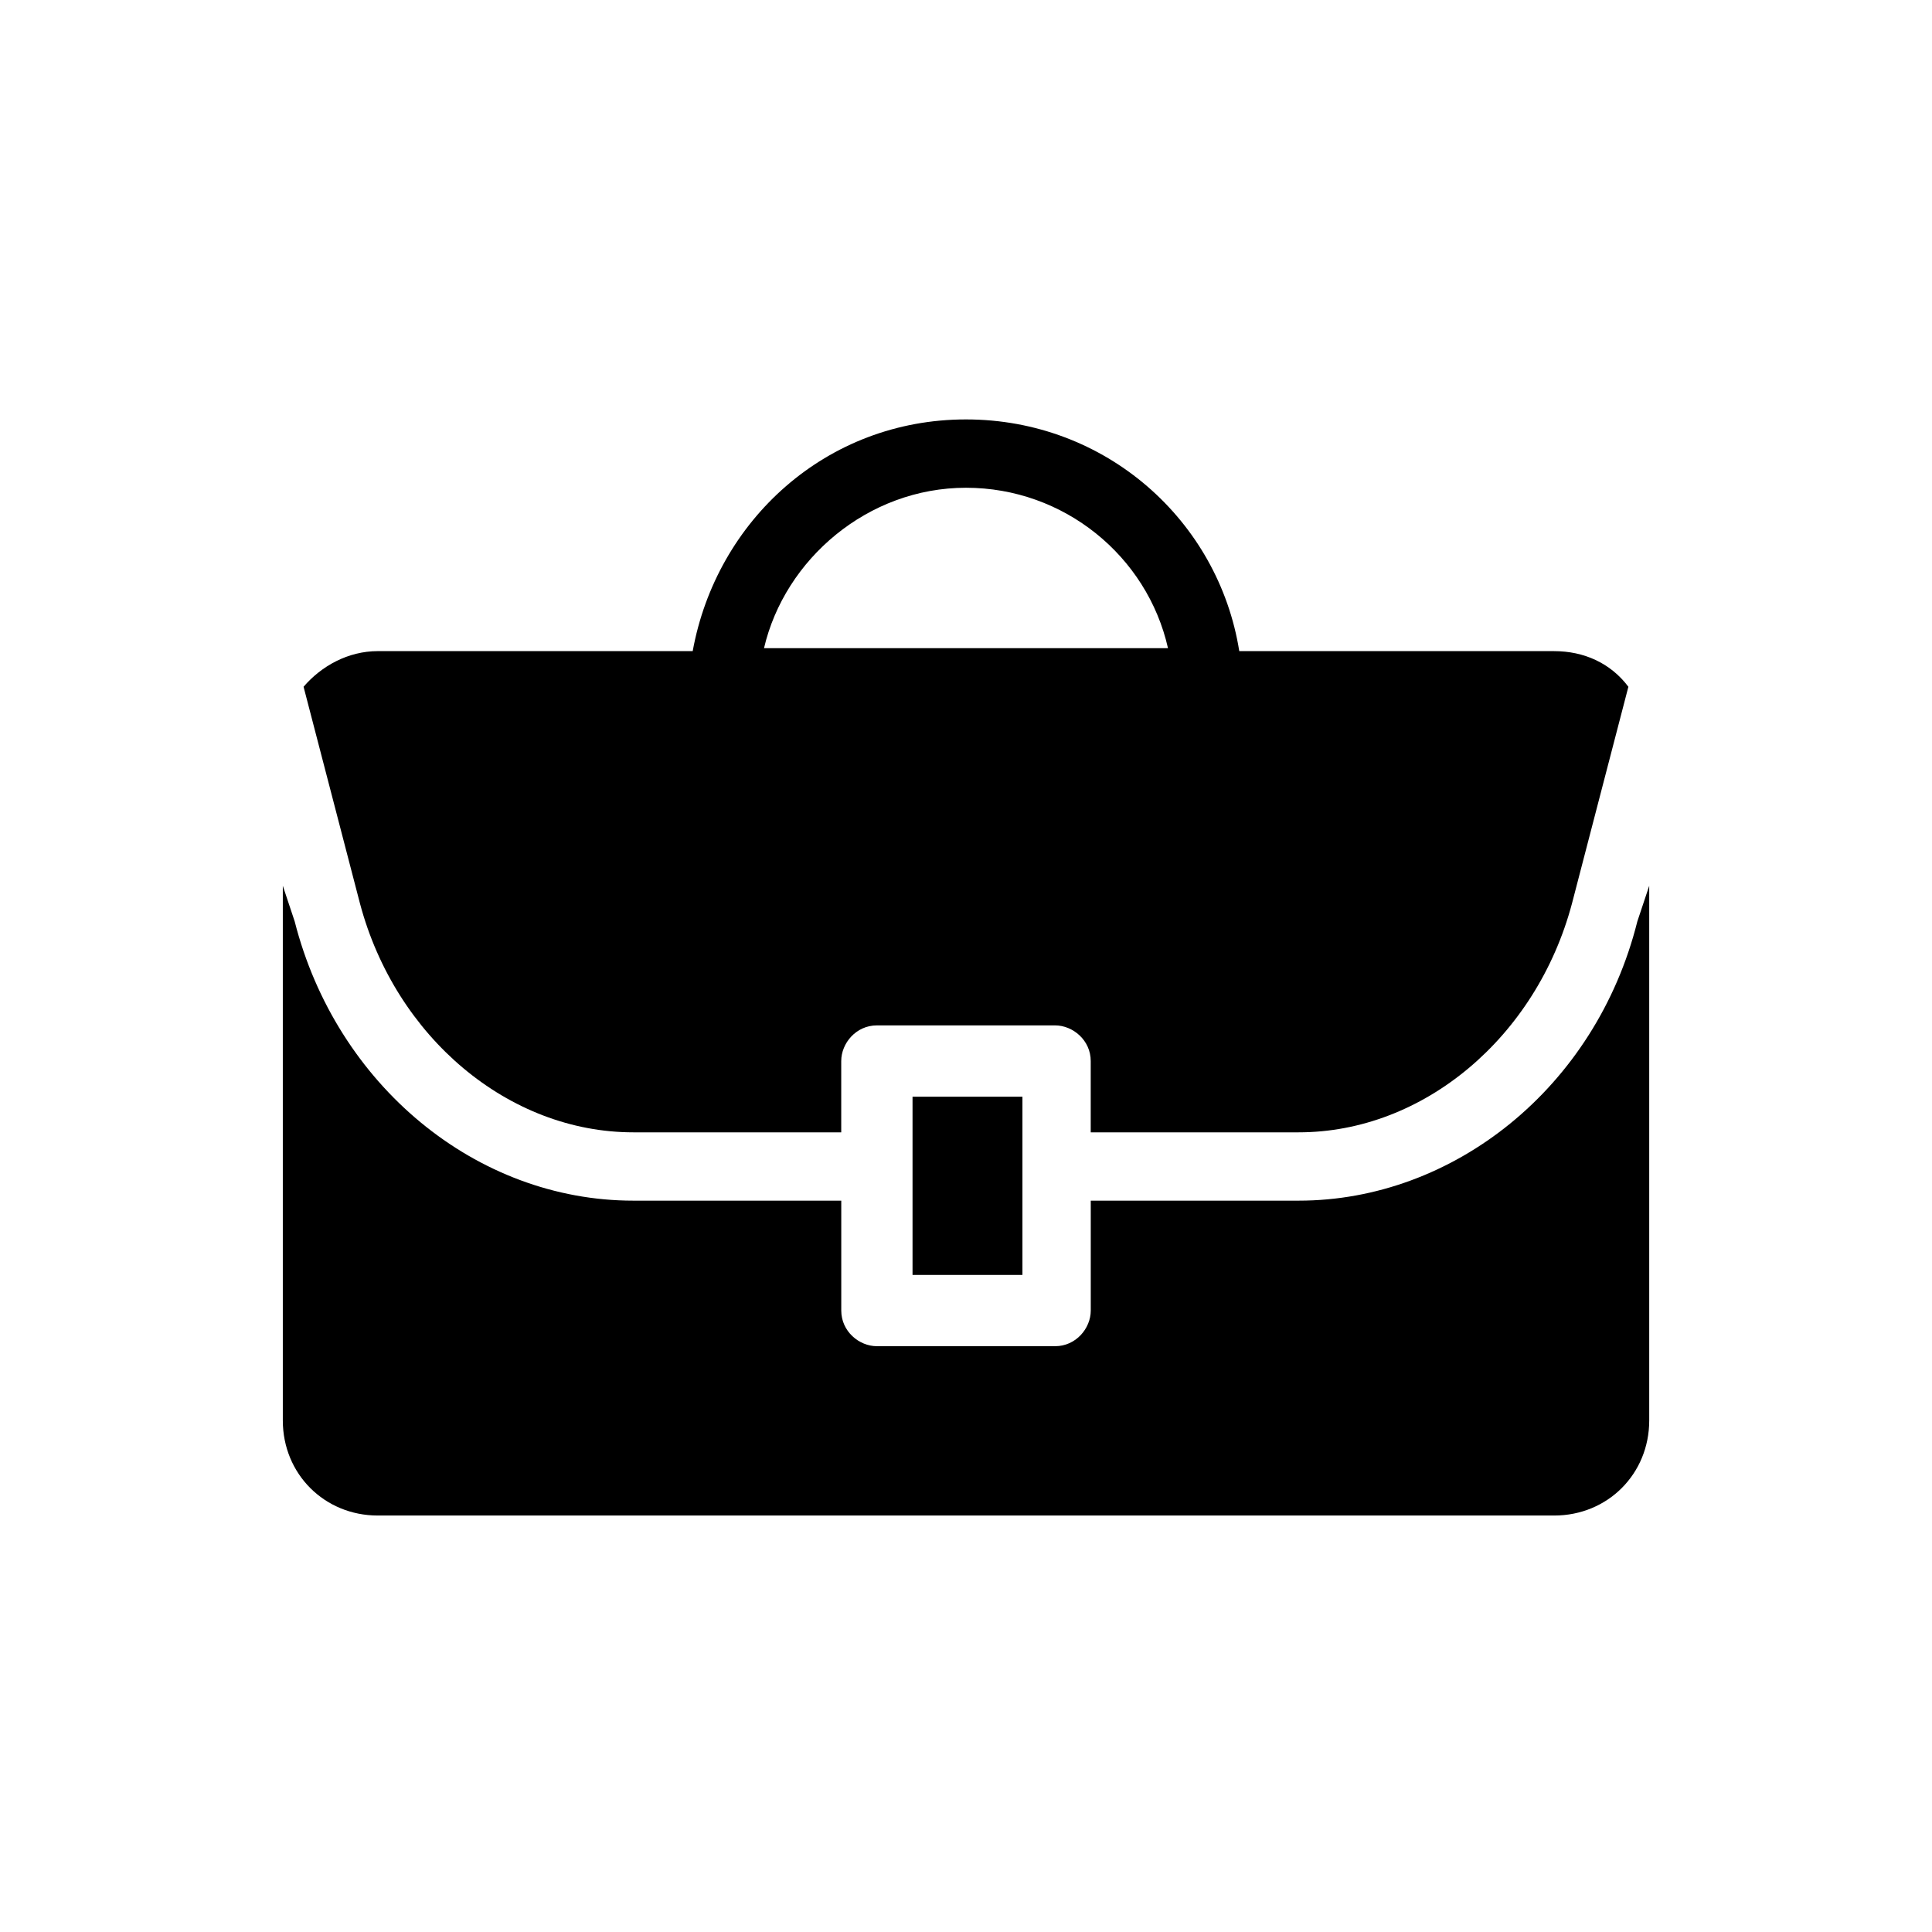 <?xml version="1.0" encoding="UTF-8"?>
<!-- Uploaded to: SVG Repo, www.svgrepo.com, Generator: SVG Repo Mixer Tools -->
<svg fill="#000000" width="800px" height="800px" version="1.1" viewBox="144 144 512 512" xmlns="http://www.w3.org/2000/svg">
 <g>
  <path d="m311.83 444.08h55.105v-18.895c0-4.723 3.938-9.445 9.445-9.445h47.23c4.723 0 9.445 3.938 9.445 9.445v18.895h55.105c33.062 0 62.977-25.191 72.422-60.613l14.957-57.465c-4.723-6.297-11.809-9.445-19.68-9.445l-83.441-0.004c-5.512-34.637-35.426-61.402-72.422-61.402-37 0-66.125 26.766-72.422 61.402h-83.445c-7.871 0-14.957 3.938-19.68 9.445l14.957 57.465c9.445 35.426 39.359 60.617 72.422 60.617zm88.168-170.82c25.977 0 48.02 18.105 53.531 42.508l-107.06 0.004c5.512-23.617 27.551-42.512 53.531-42.512z"/>
  <path d="m577.91 388.19c-11.02 44.082-48.805 73.996-89.742 73.996h-55.105v29.125c0 4.723-3.938 9.445-9.445 9.445h-47.23c-4.723 0-9.445-3.938-9.445-9.445v-29.125h-55.105c-41.723 0-78.719-30.699-89.742-73.996l-3.148-9.449v141.7c0 14.168 11.02 25.191 25.191 25.191h311.73c14.168 0 25.191-11.02 25.191-25.191v-141.7z"/>
  <path d="m385.83 434.64h29.125v47.23h-29.125z"/>
 </g>
</svg>
